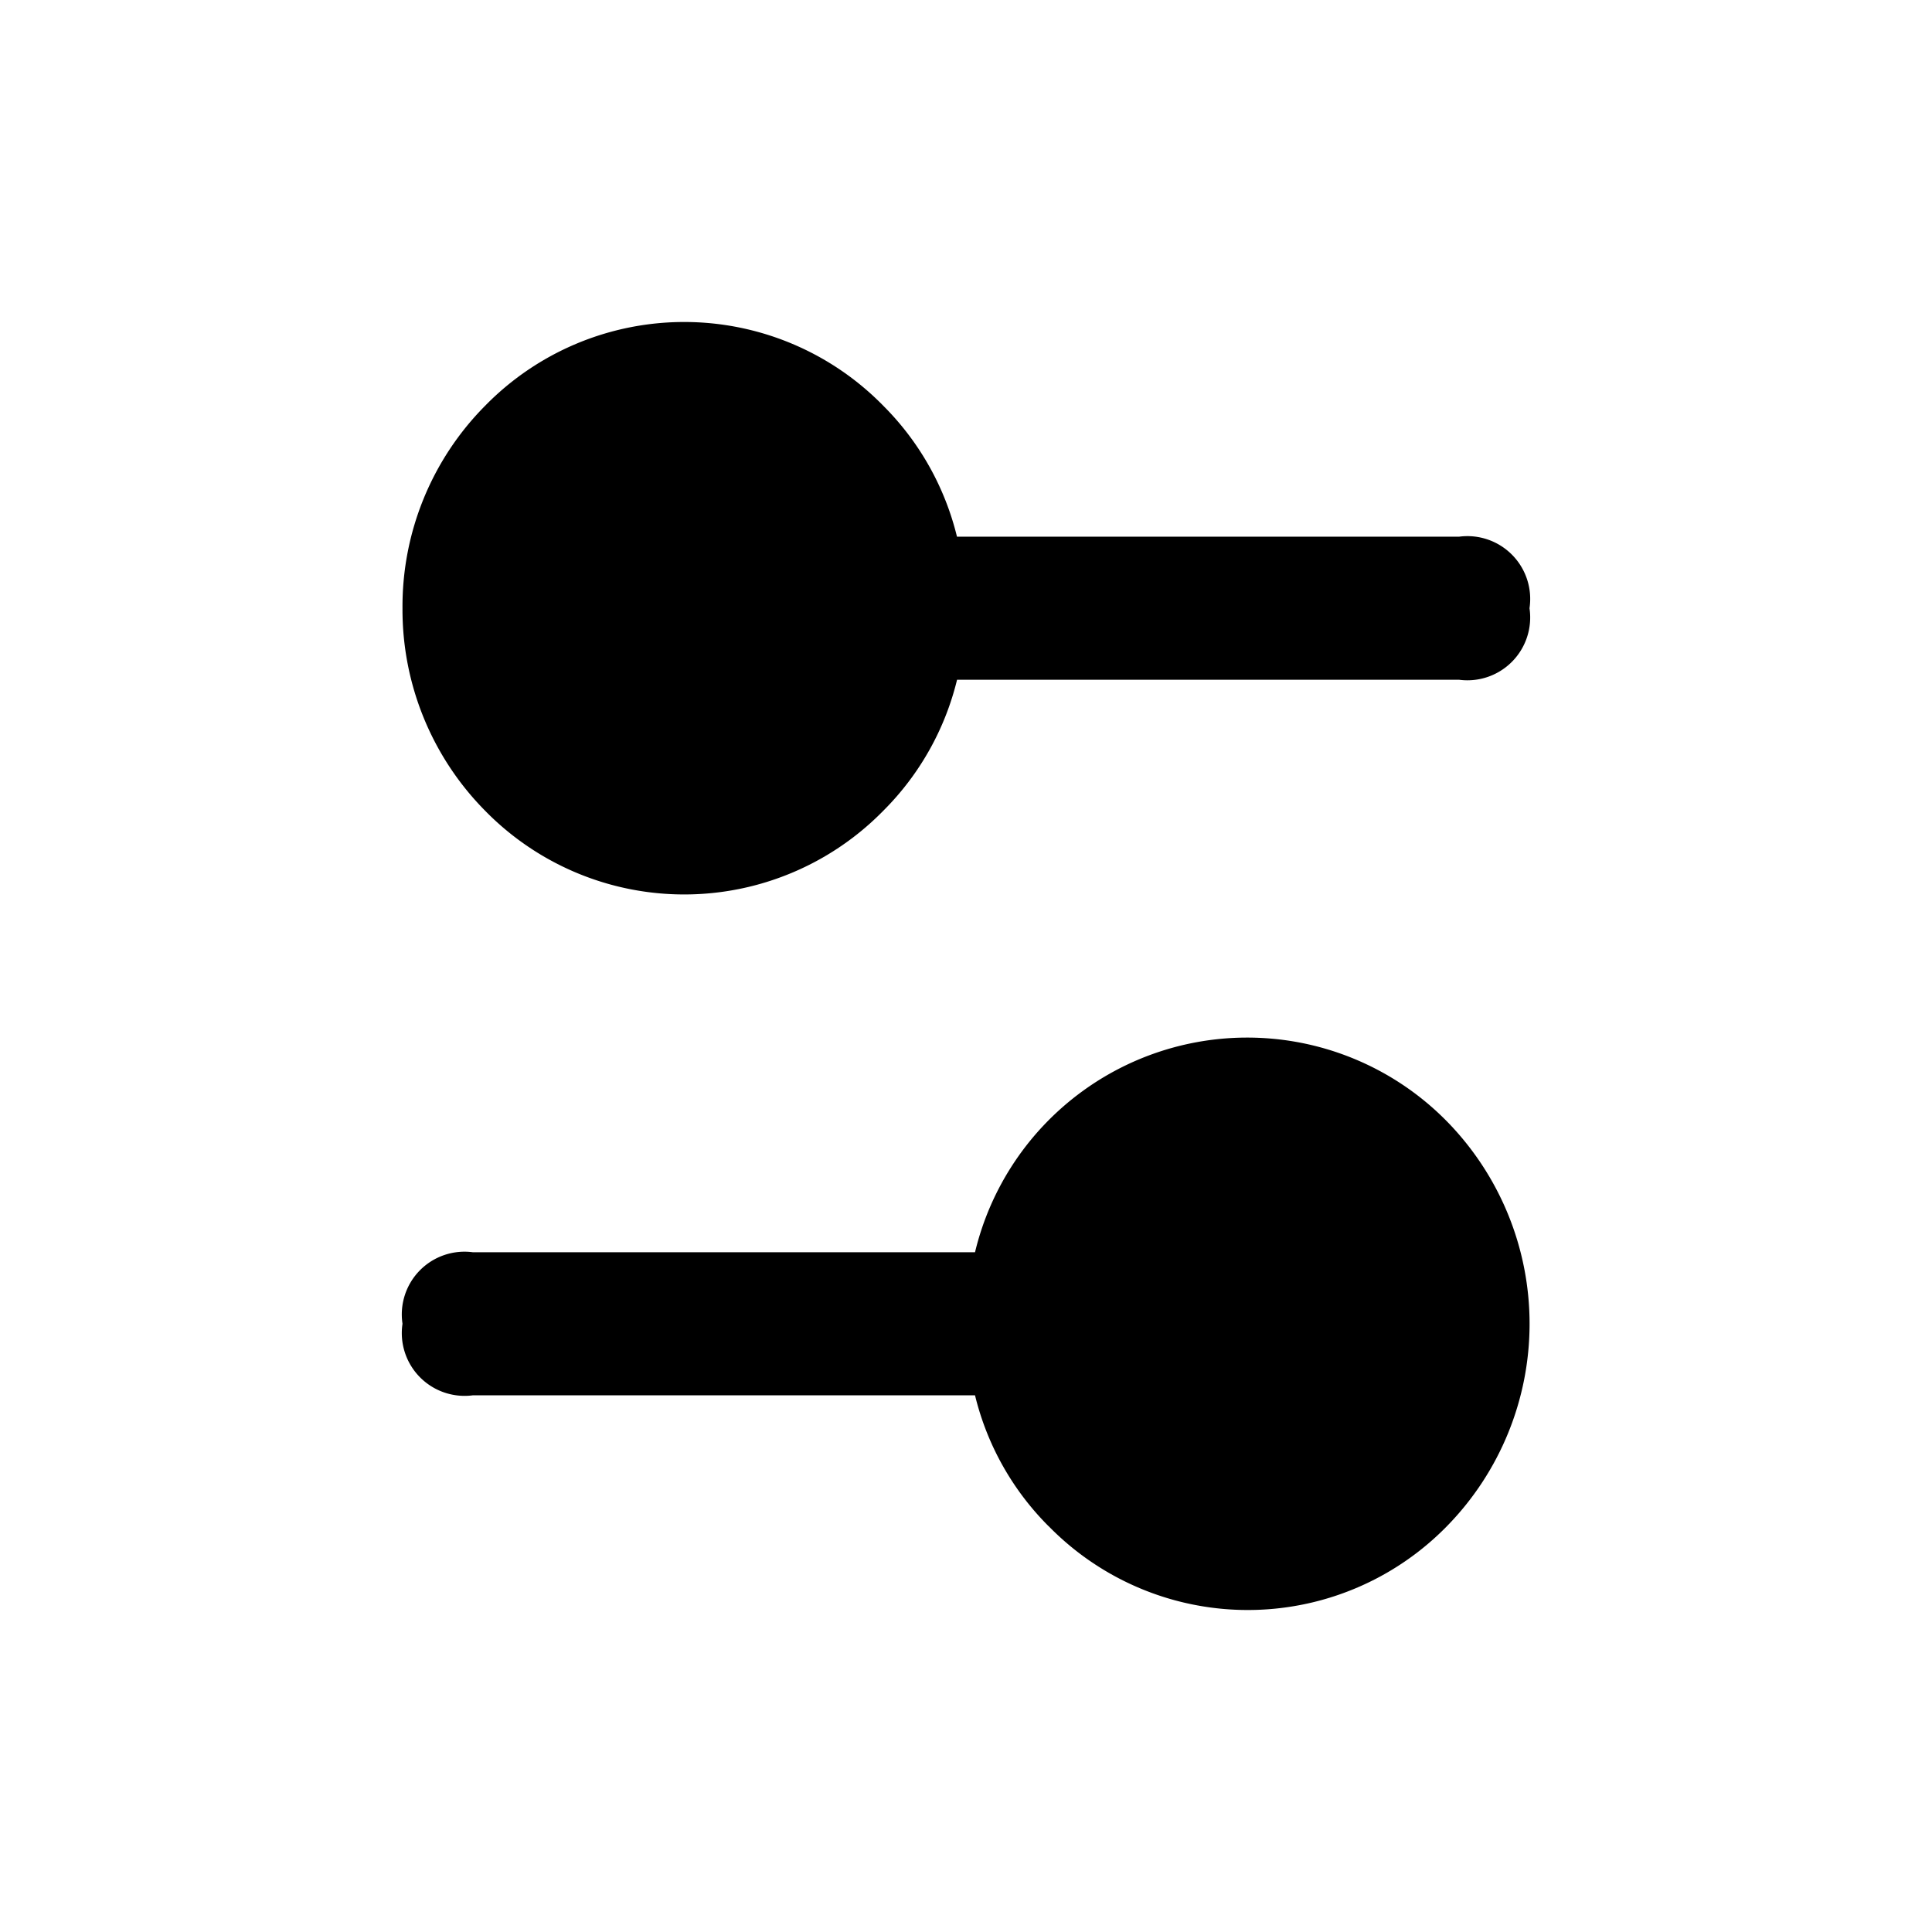 <svg data-name="Group 4" xmlns="http://www.w3.org/2000/svg" width="24" height="24" viewBox="0 0 24 24">
  <rect width="24" height="24" fill="none"/>
  <path d="M8.025,14.958a3.45,3.45,0,0,1-.913-1.625H.875A.78.78,0,0,1,0,12.444a.779.779,0,0,1,.875-.888H7.112a3.477,3.477,0,0,1,5.863-1.625,3.592,3.592,0,0,1,0,5.027,3.459,3.459,0,0,1-4.949,0Zm-7-8.888A3.55,3.55,0,0,1,0,3.556,3.536,3.536,0,0,1,1.025,1.042a3.459,3.459,0,0,1,4.949,0,3.454,3.454,0,0,1,.914,1.625h6.237A.78.78,0,0,1,14,3.556a.78.78,0,0,1-.876.888H6.889A3.448,3.448,0,0,1,5.974,6.07a3.461,3.461,0,0,1-4.949,0Z" transform="translate(5 4)"/>
</svg>
